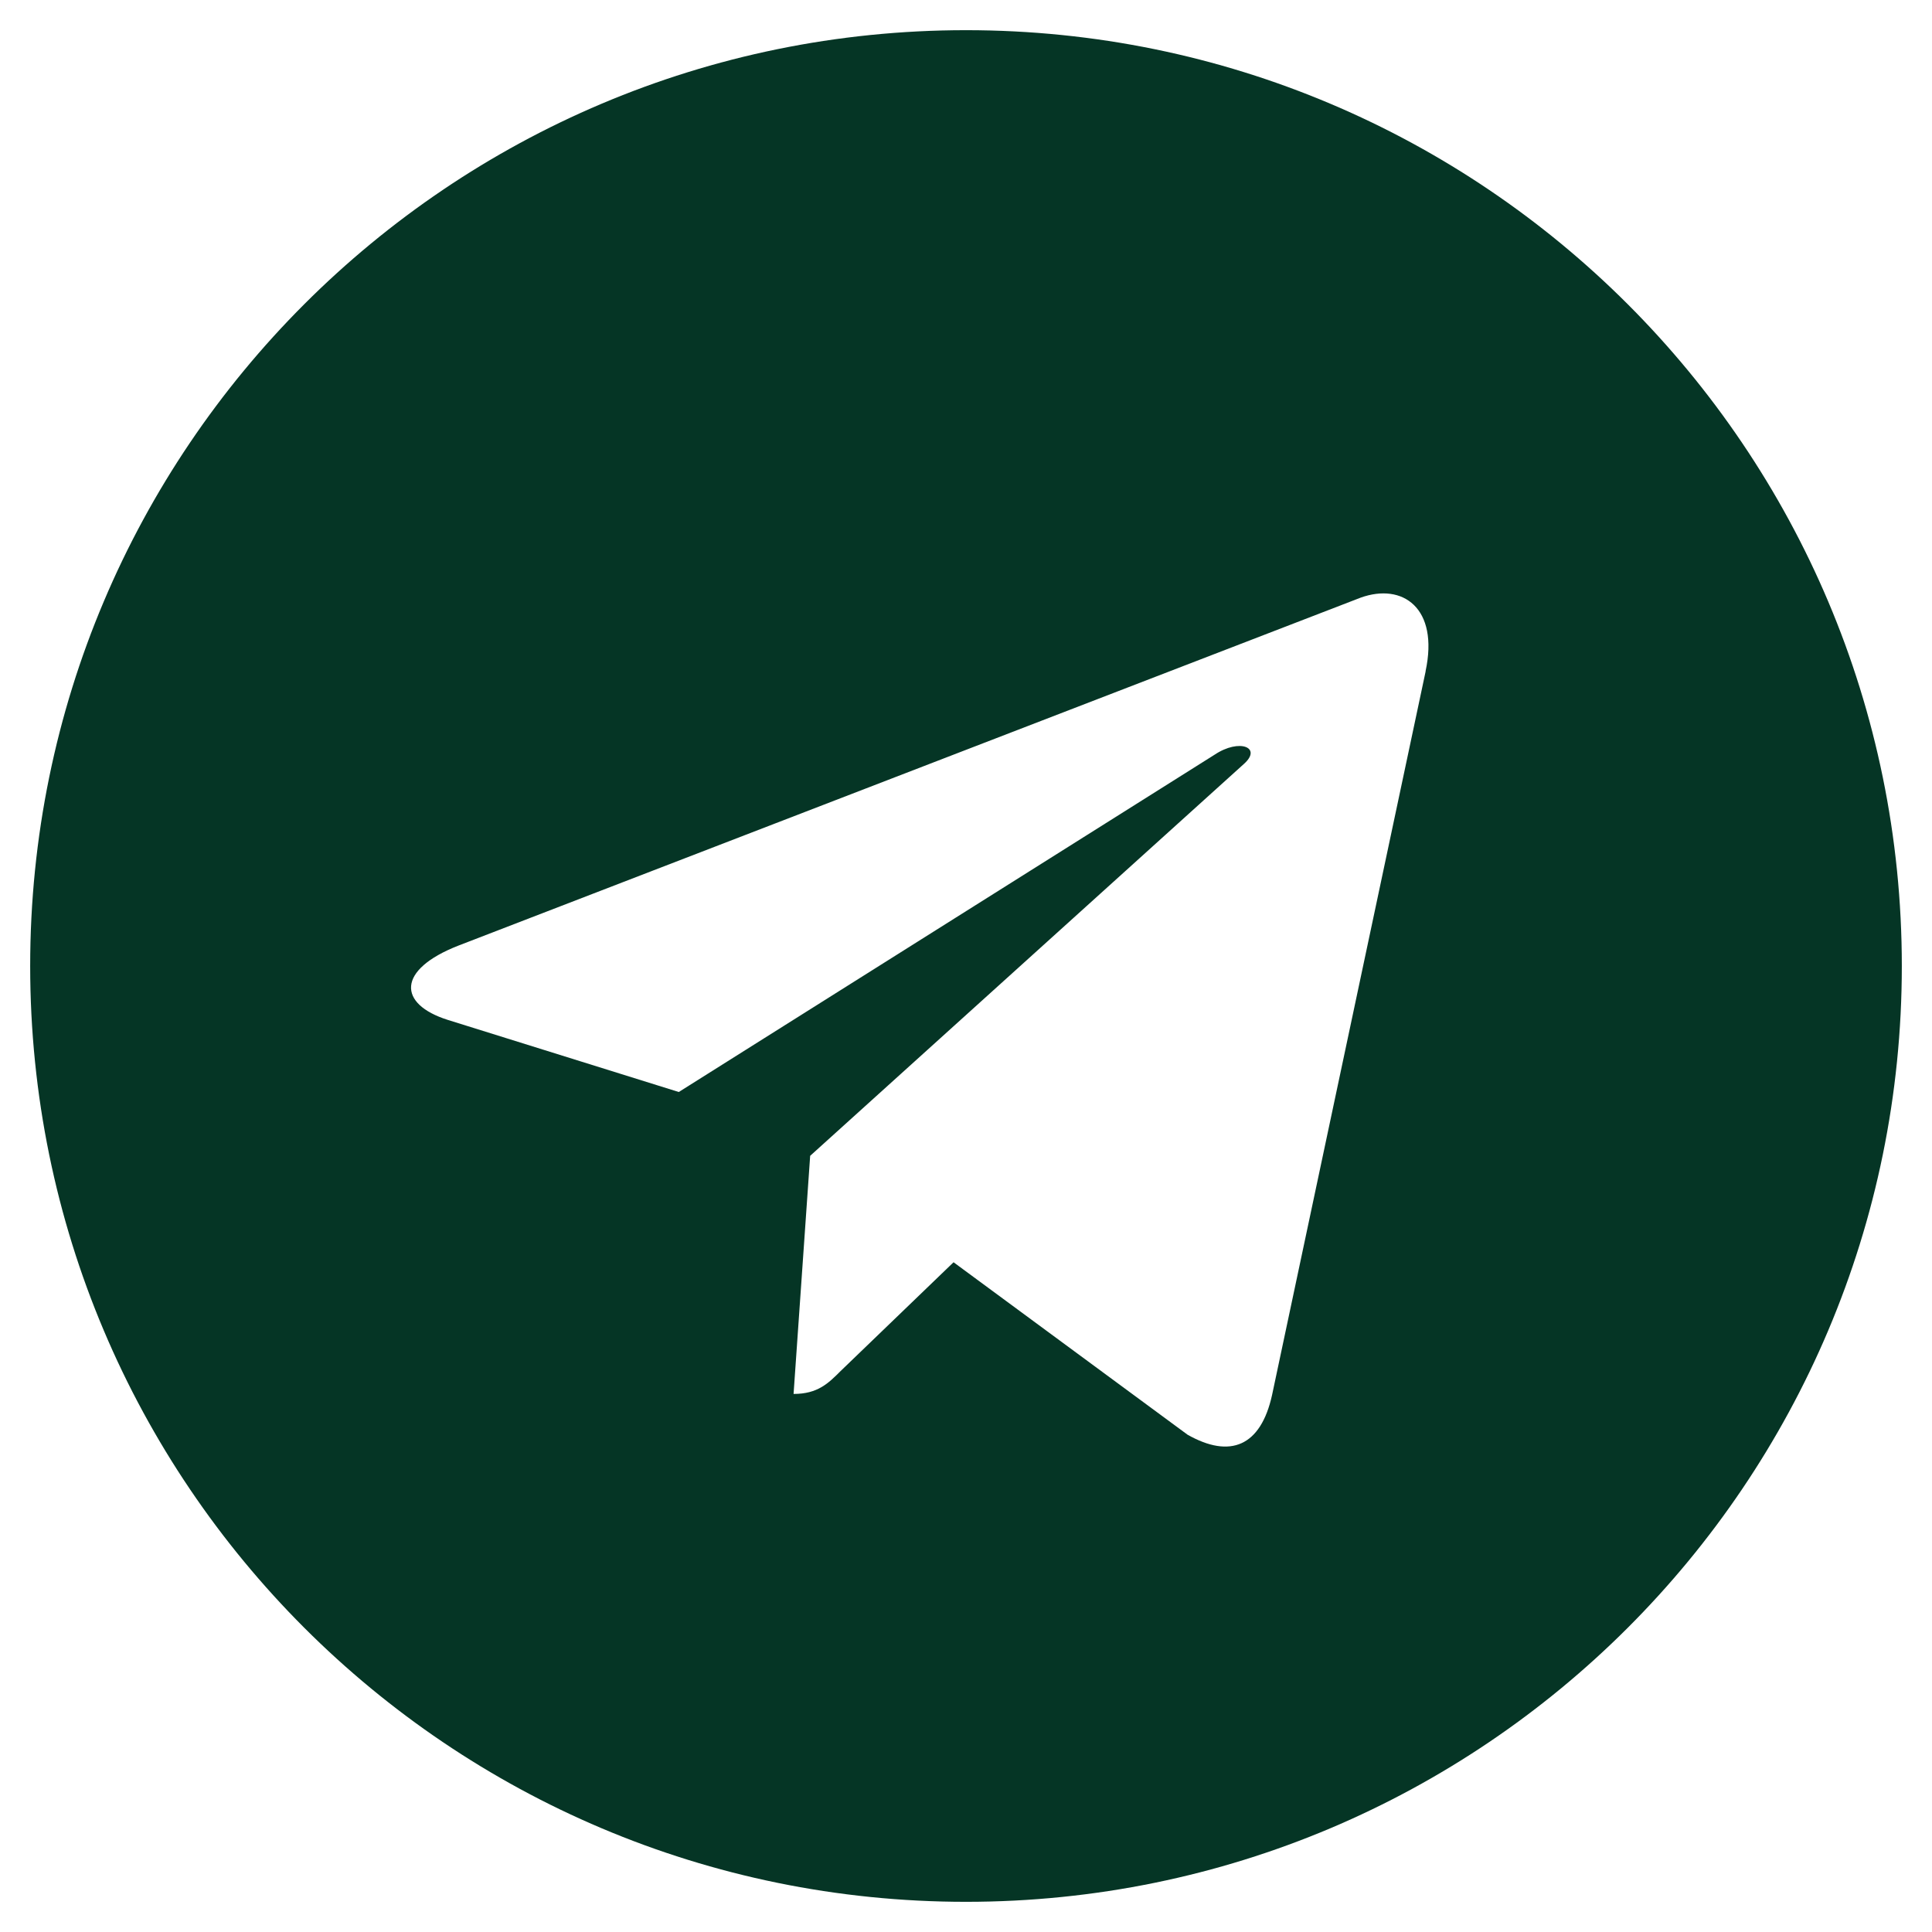 <?xml version="1.0" encoding="UTF-8"?> <svg xmlns="http://www.w3.org/2000/svg" width="100" height="100" viewBox="0 0 100 100" fill="none"> <path d="M50 1.562C23.241 1.562 1.562 23.244 1.562 50C1.562 76.756 23.244 98.438 50 98.438C76.759 98.438 98.438 76.756 98.438 50C98.438 23.244 76.756 1.562 50 1.562ZM73.791 34.747L65.841 72.209C65.253 74.866 63.672 75.509 61.466 74.259L49.356 65.334L43.516 70.959C42.872 71.603 42.325 72.15 41.075 72.15L41.934 59.825L64.375 39.55C65.353 38.691 64.159 38.203 62.869 39.062L35.134 56.522L23.181 52.791C20.584 51.972 20.525 50.194 23.728 48.944L70.428 30.934C72.597 30.153 74.491 31.462 73.787 34.744L73.791 34.747Z" fill="#053525"></path> </svg> 